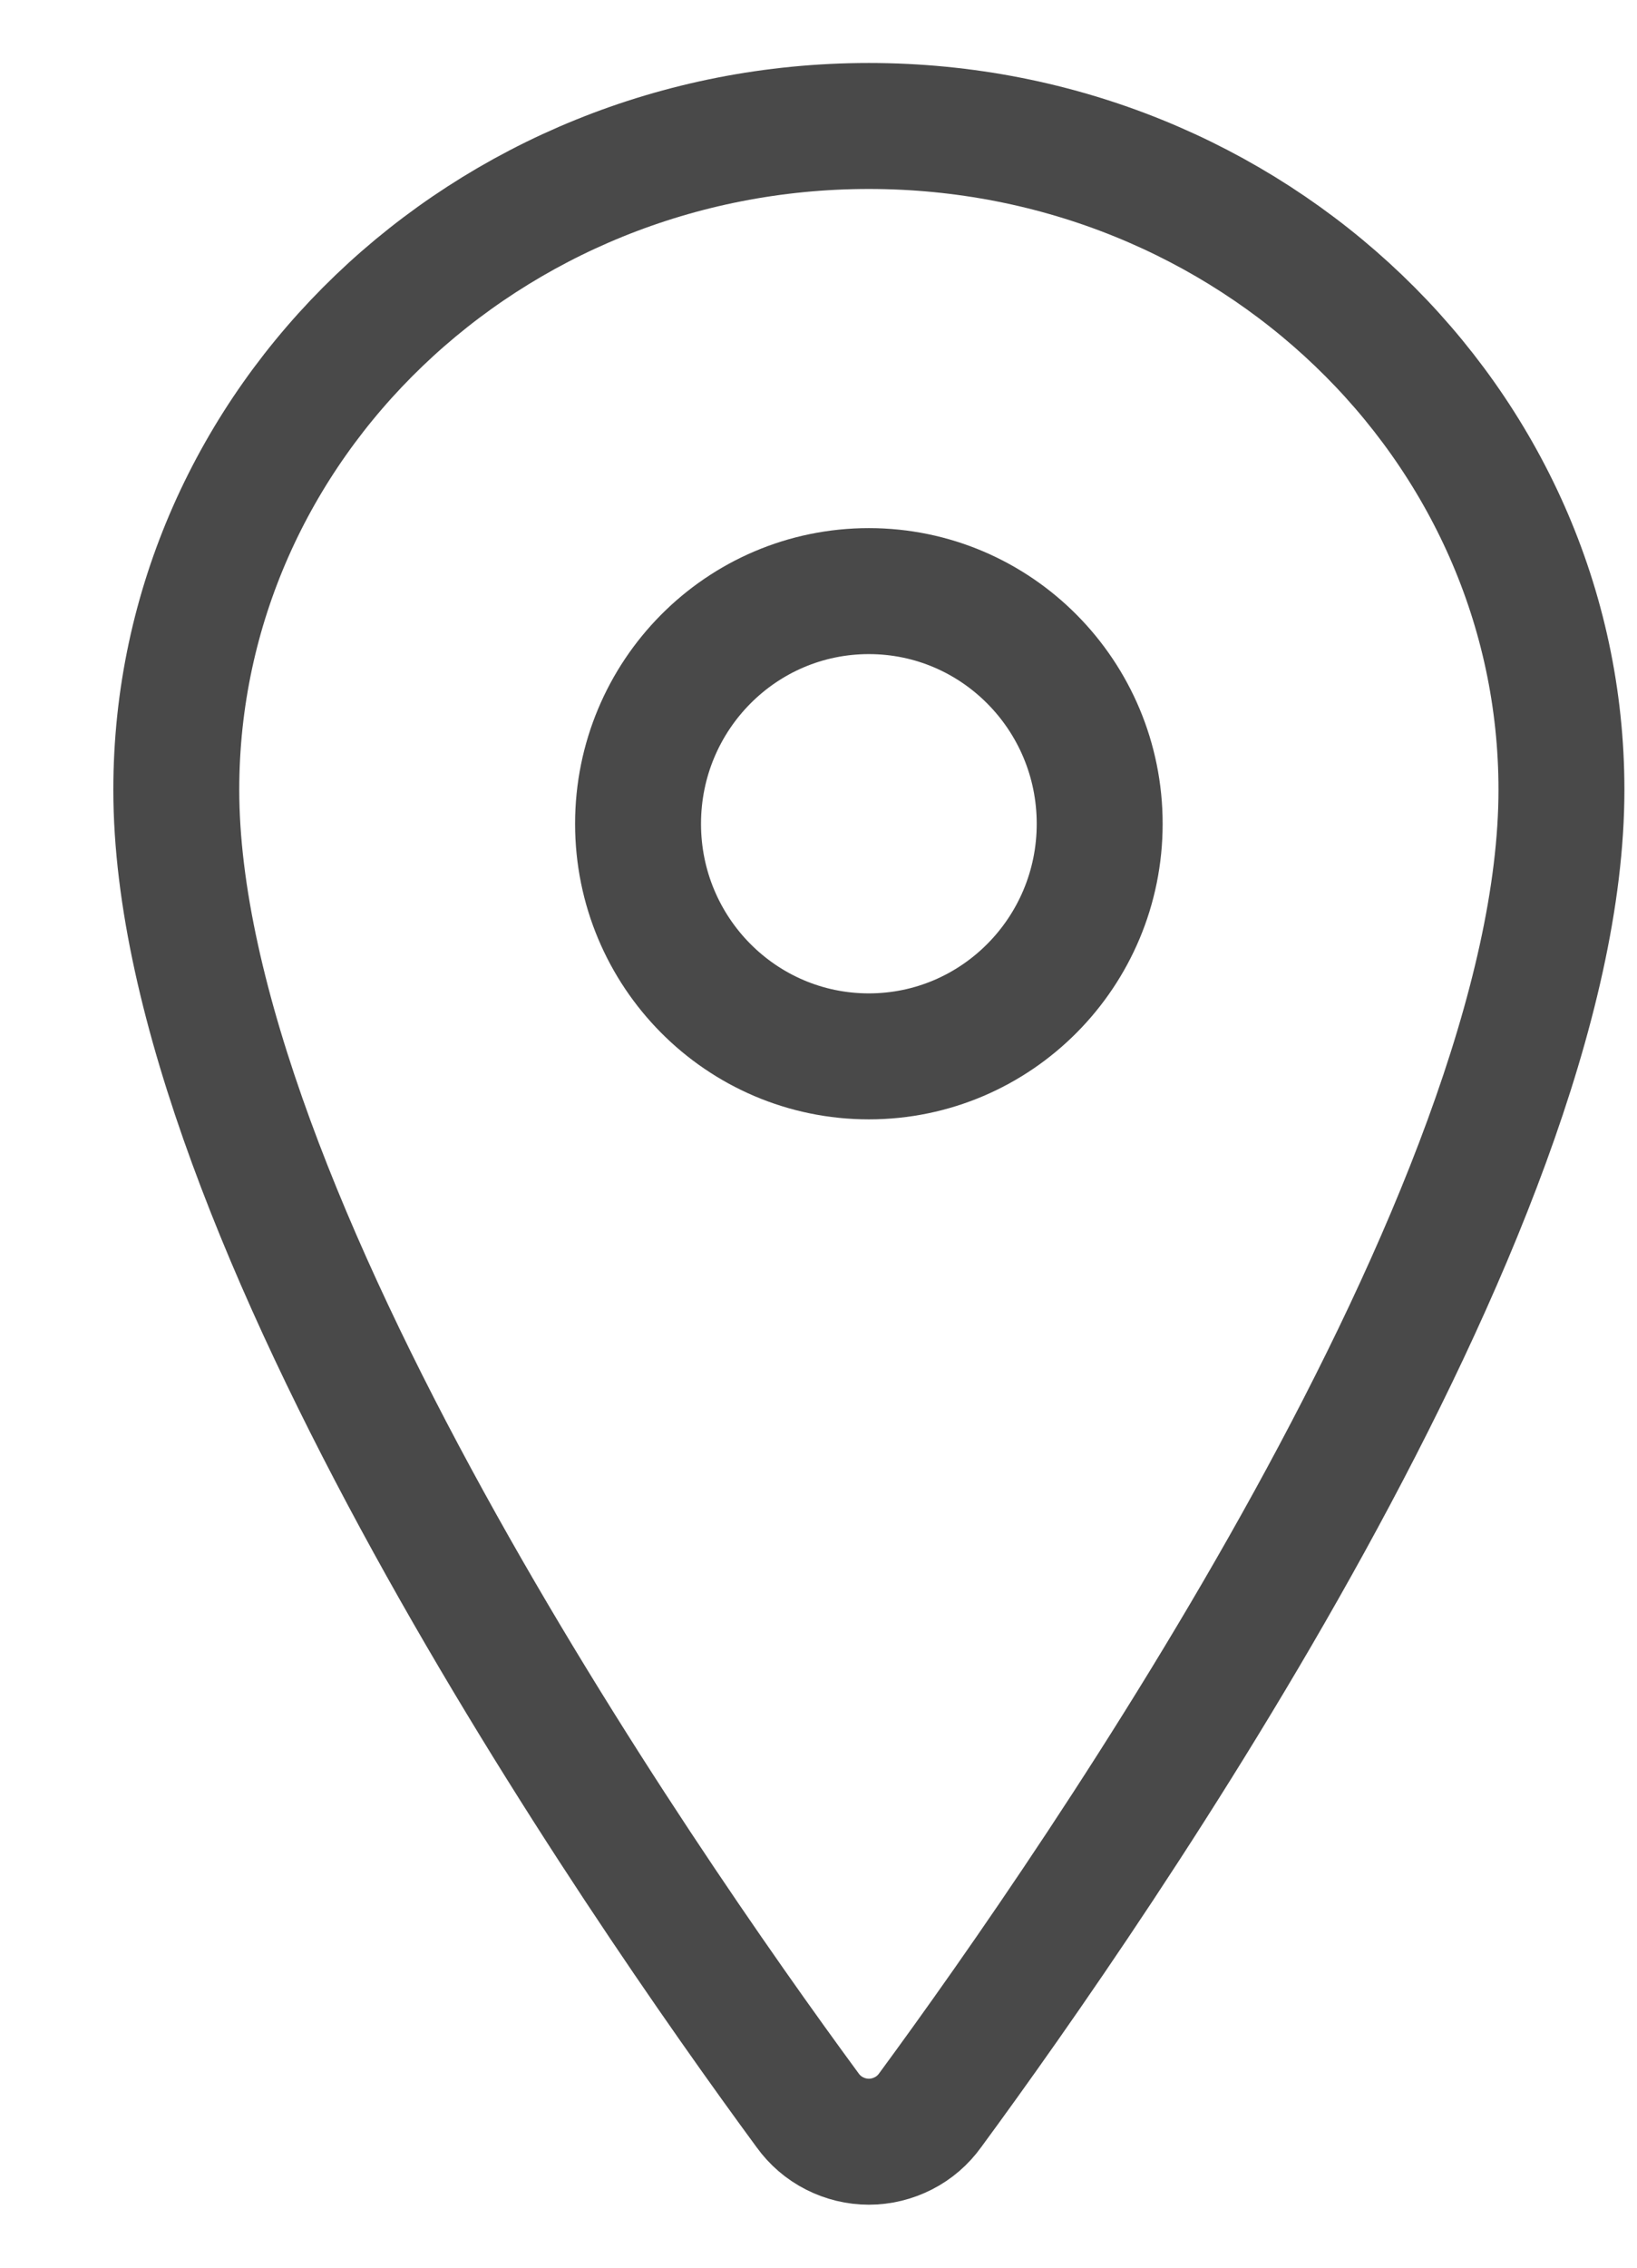 <svg width="13" height="18" viewBox="0 0 13 18" fill="none" xmlns="http://www.w3.org/2000/svg">
<path d="M6.9 1C3.863 1 1.4 3.361 1.4 6.269C1.4 9.616 5.067 14.919 6.413 16.75C6.469 16.828 6.542 16.891 6.627 16.934C6.711 16.977 6.805 17 6.9 17C6.995 17 7.088 16.977 7.173 16.934C7.258 16.891 7.331 16.828 7.387 16.75C8.733 14.919 12.4 9.618 12.4 6.269C12.4 3.361 9.936 1 6.9 1Z" stroke="#494949" stroke-linecap="round" stroke-linejoin="round"/>
<path d="M6.9 8.385C7.912 8.385 8.733 7.558 8.733 6.539C8.733 5.519 7.912 4.692 6.9 4.692C5.887 4.692 5.067 5.519 5.067 6.539C5.067 7.558 5.887 8.385 6.9 8.385Z" stroke="#494949" stroke-linecap="round" stroke-linejoin="round"/>
</svg>
